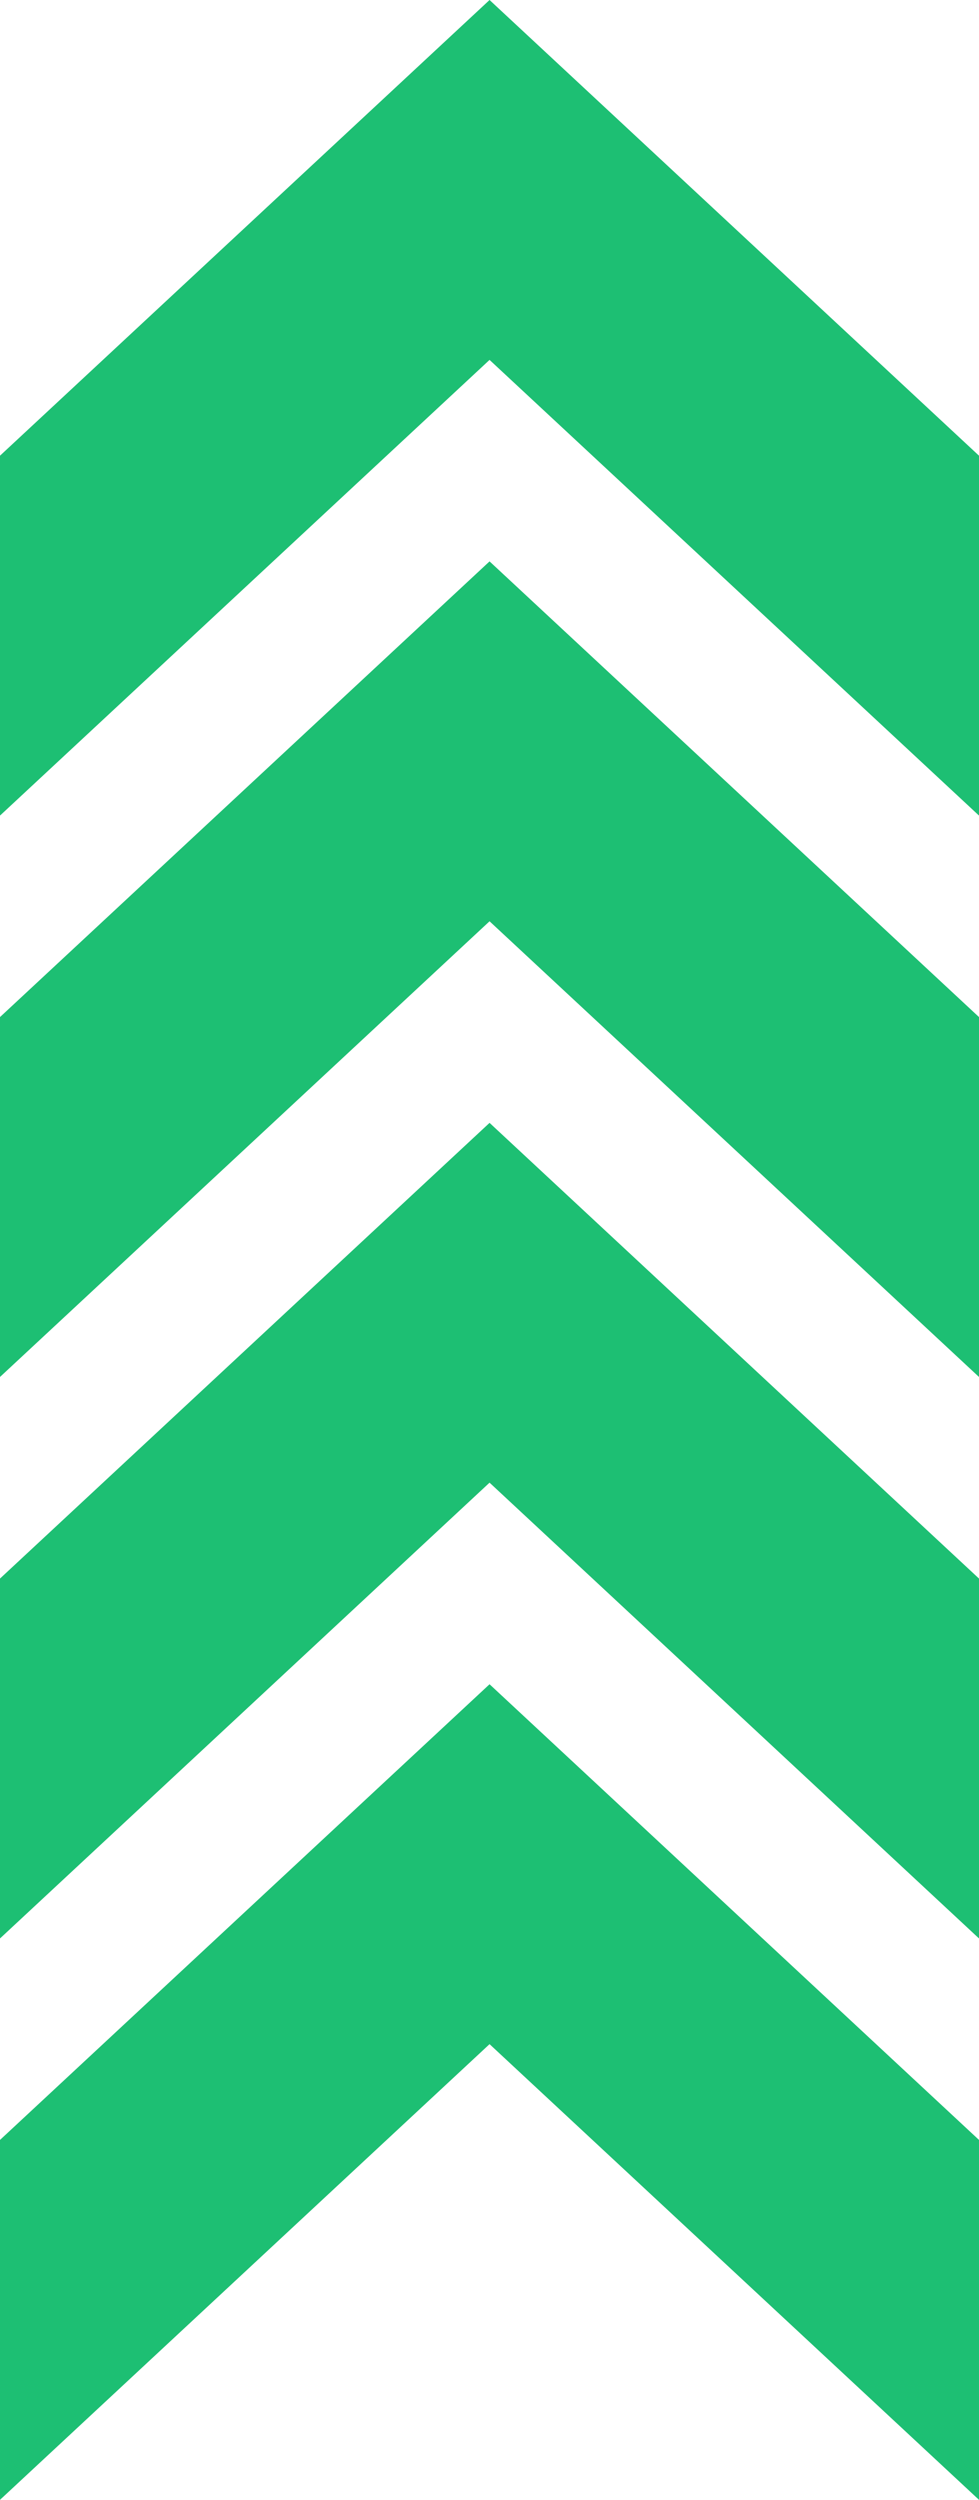 <svg xmlns="http://www.w3.org/2000/svg" width="38" height="97" viewBox="0 0 38 97" fill="none"><path d="M3.91883e-07 88.035L0 97L19.002 79.318L38 97L38 88.035L19.002 70.353L3.91883e-07 88.035Z" fill="#1dbf73"></path><path d="M3.91883e-07 66.252L0 75.217L19.002 57.531L38 75.217L38 66.252L19.002 48.57L3.91883e-07 66.252Z" fill="#1dbf73"></path><path d="M3.91883e-07 44.465L0 53.43L19.002 35.748L38 53.43L38 44.465L19.002 26.783L3.91883e-07 44.465Z" fill="#1dbf73"></path><path d="M3.91884e-07 22.682L0 31.647L19.002 13.965L38 31.647L38 22.682L19.002 5L3.91884e-07 22.682Z" fill="#1dbf73"></path><path d="M3.91883e-07 83.035L0 92L19.002 74.318L38 92L38 83.035L19.002 65.353L3.91883e-07 83.035Z" fill="#1dbf73"></path><path d="M3.91883e-07 61.252L0 70.217L19.002 52.531L38 70.217L38 61.252L19.002 43.57L3.91883e-07 61.252Z" fill="#1dbf73"></path><path d="M3.91883e-07 39.465L0 48.43L19.002 30.748L38 48.43L38 39.465L19.002 21.783L3.91883e-07 39.465Z" fill="#1dbf73"></path><path d="M3.91884e-07 17.682L0 26.647L19.002 8.965L38 26.647L38 17.682L19.002 -9.26295e-05L3.91884e-07 17.682Z" fill="#1dbf73"></path></svg>